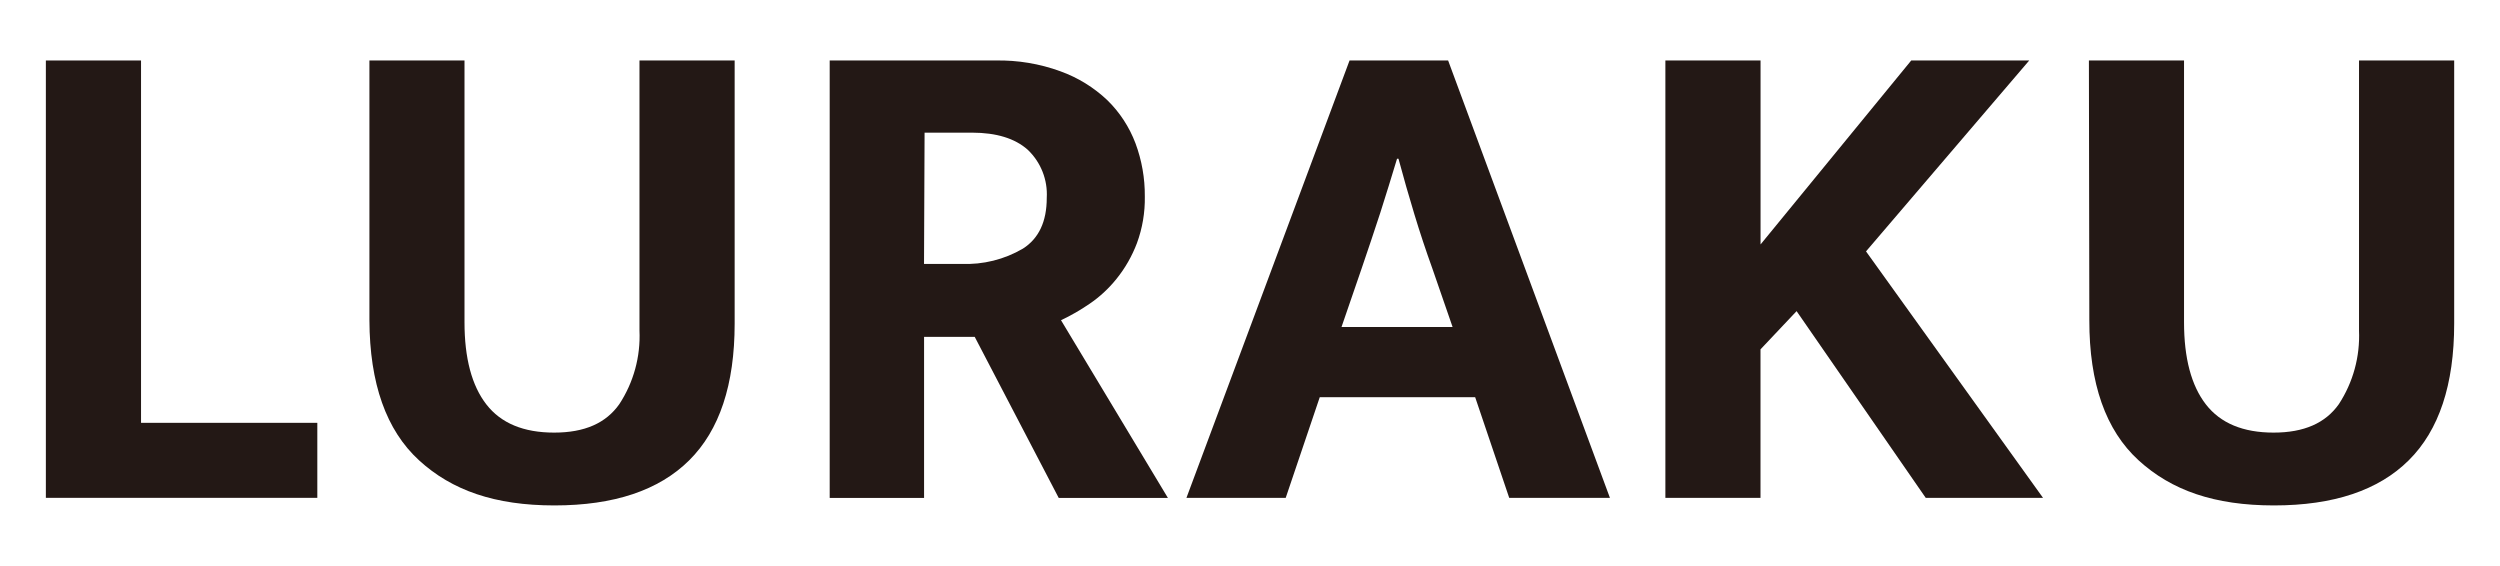 <?xml version="1.0" encoding="UTF-8"?><svg id="_レイヤー_2" xmlns="http://www.w3.org/2000/svg" viewBox="0 0 536.92 121.54"><defs><style>.cls-1{fill:none;}.cls-1,.cls-2{stroke-width:0px;}.cls-2{fill:#231815;}</style></defs><g id="_レイヤー_1-2"><rect class="cls-1" width="536.92" height="121.54"/><g id="_レイヤー_2-2"><g id="_レイヤー_1-2"><path class="cls-2" d="M9.85,12.99h20.44v77.82h37.86v16.11H9.85V12.99Z"/><path class="cls-2" d="M79.32,12.99h20.44v56.21c0,7.74,1.57,13.63,4.7,17.66,3.13,4.03,7.98,6.05,14.55,6.05s11.13-2.04,14-6.11c3.07-4.68,4.58-10.21,4.33-15.81V12.99h20.44v56.51c0,13.11-3.25,22.9-9.76,29.36s-16.16,9.69-28.95,9.69-22.02-3.23-29.07-9.69c-7.05-6.46-10.61-16.5-10.66-30.11V12.99Z"/><path class="cls-2" d="M178.18,12.99h35.63c4.75-.09,9.47.69,13.93,2.32,3.75,1.35,7.18,3.46,10.07,6.2,2.67,2.6,4.73,5.76,6.05,9.25,1.36,3.65,2.04,7.52,2.01,11.41.06,3.43-.51,6.85-1.7,10.07-1.05,2.76-2.52,5.35-4.38,7.65-1.66,2.07-3.61,3.88-5.81,5.37-1.94,1.33-3.98,2.51-6.11,3.51l22.96,38.17h-23.45l-18.04-34.59h-10.88v34.59h-20.27V12.99ZM198.44,56.68h8.06c4.62.19,9.21-.95,13.2-3.29,3.41-2.18,5.11-5.81,5.11-10.88.23-3.89-1.27-7.68-4.1-10.36-2.74-2.43-6.71-3.65-11.92-3.66h-10.22l-.12,28.19Z"/><path class="cls-2" d="M289.84,12.99h21.17l34.75,93.93h-21.63l-7.31-21.61h-33.38l-7.31,21.61h-21.32l35.03-93.93ZM288.13,70.23h23.84l-4.33-12.52c-1.4-3.88-2.69-7.77-3.88-11.7s-2.33-7.87-3.41-11.92h-.31c-1.14,3.78-2.33,7.63-3.58,11.55-1.29,3.93-2.62,7.94-4.02,12.01l-4.33,12.59Z"/><path class="cls-2" d="M357.67,106.92V12.99h20.44v39.51l32.36-39.51h25.34l-35.05,41,38.02,52.94h-25.19l-27.74-40.11-7.75,8.21v31.9h-20.42Z"/><path class="cls-2" d="M448.62,12.99h20.44v56.21c0,7.74,1.57,13.63,4.7,17.66,3.13,4.03,7.98,6.05,14.53,6.05s11.14-2.04,14.02-6.11c3.06-4.69,4.57-10.21,4.33-15.81V12.99h20.44v56.51c0,13.11-3.25,22.9-9.76,29.36s-16.16,9.69-28.95,9.69-22-3.23-29.07-9.69-10.6-16.5-10.58-30.11l-.09-55.76Z"/></g></g></g></svg>